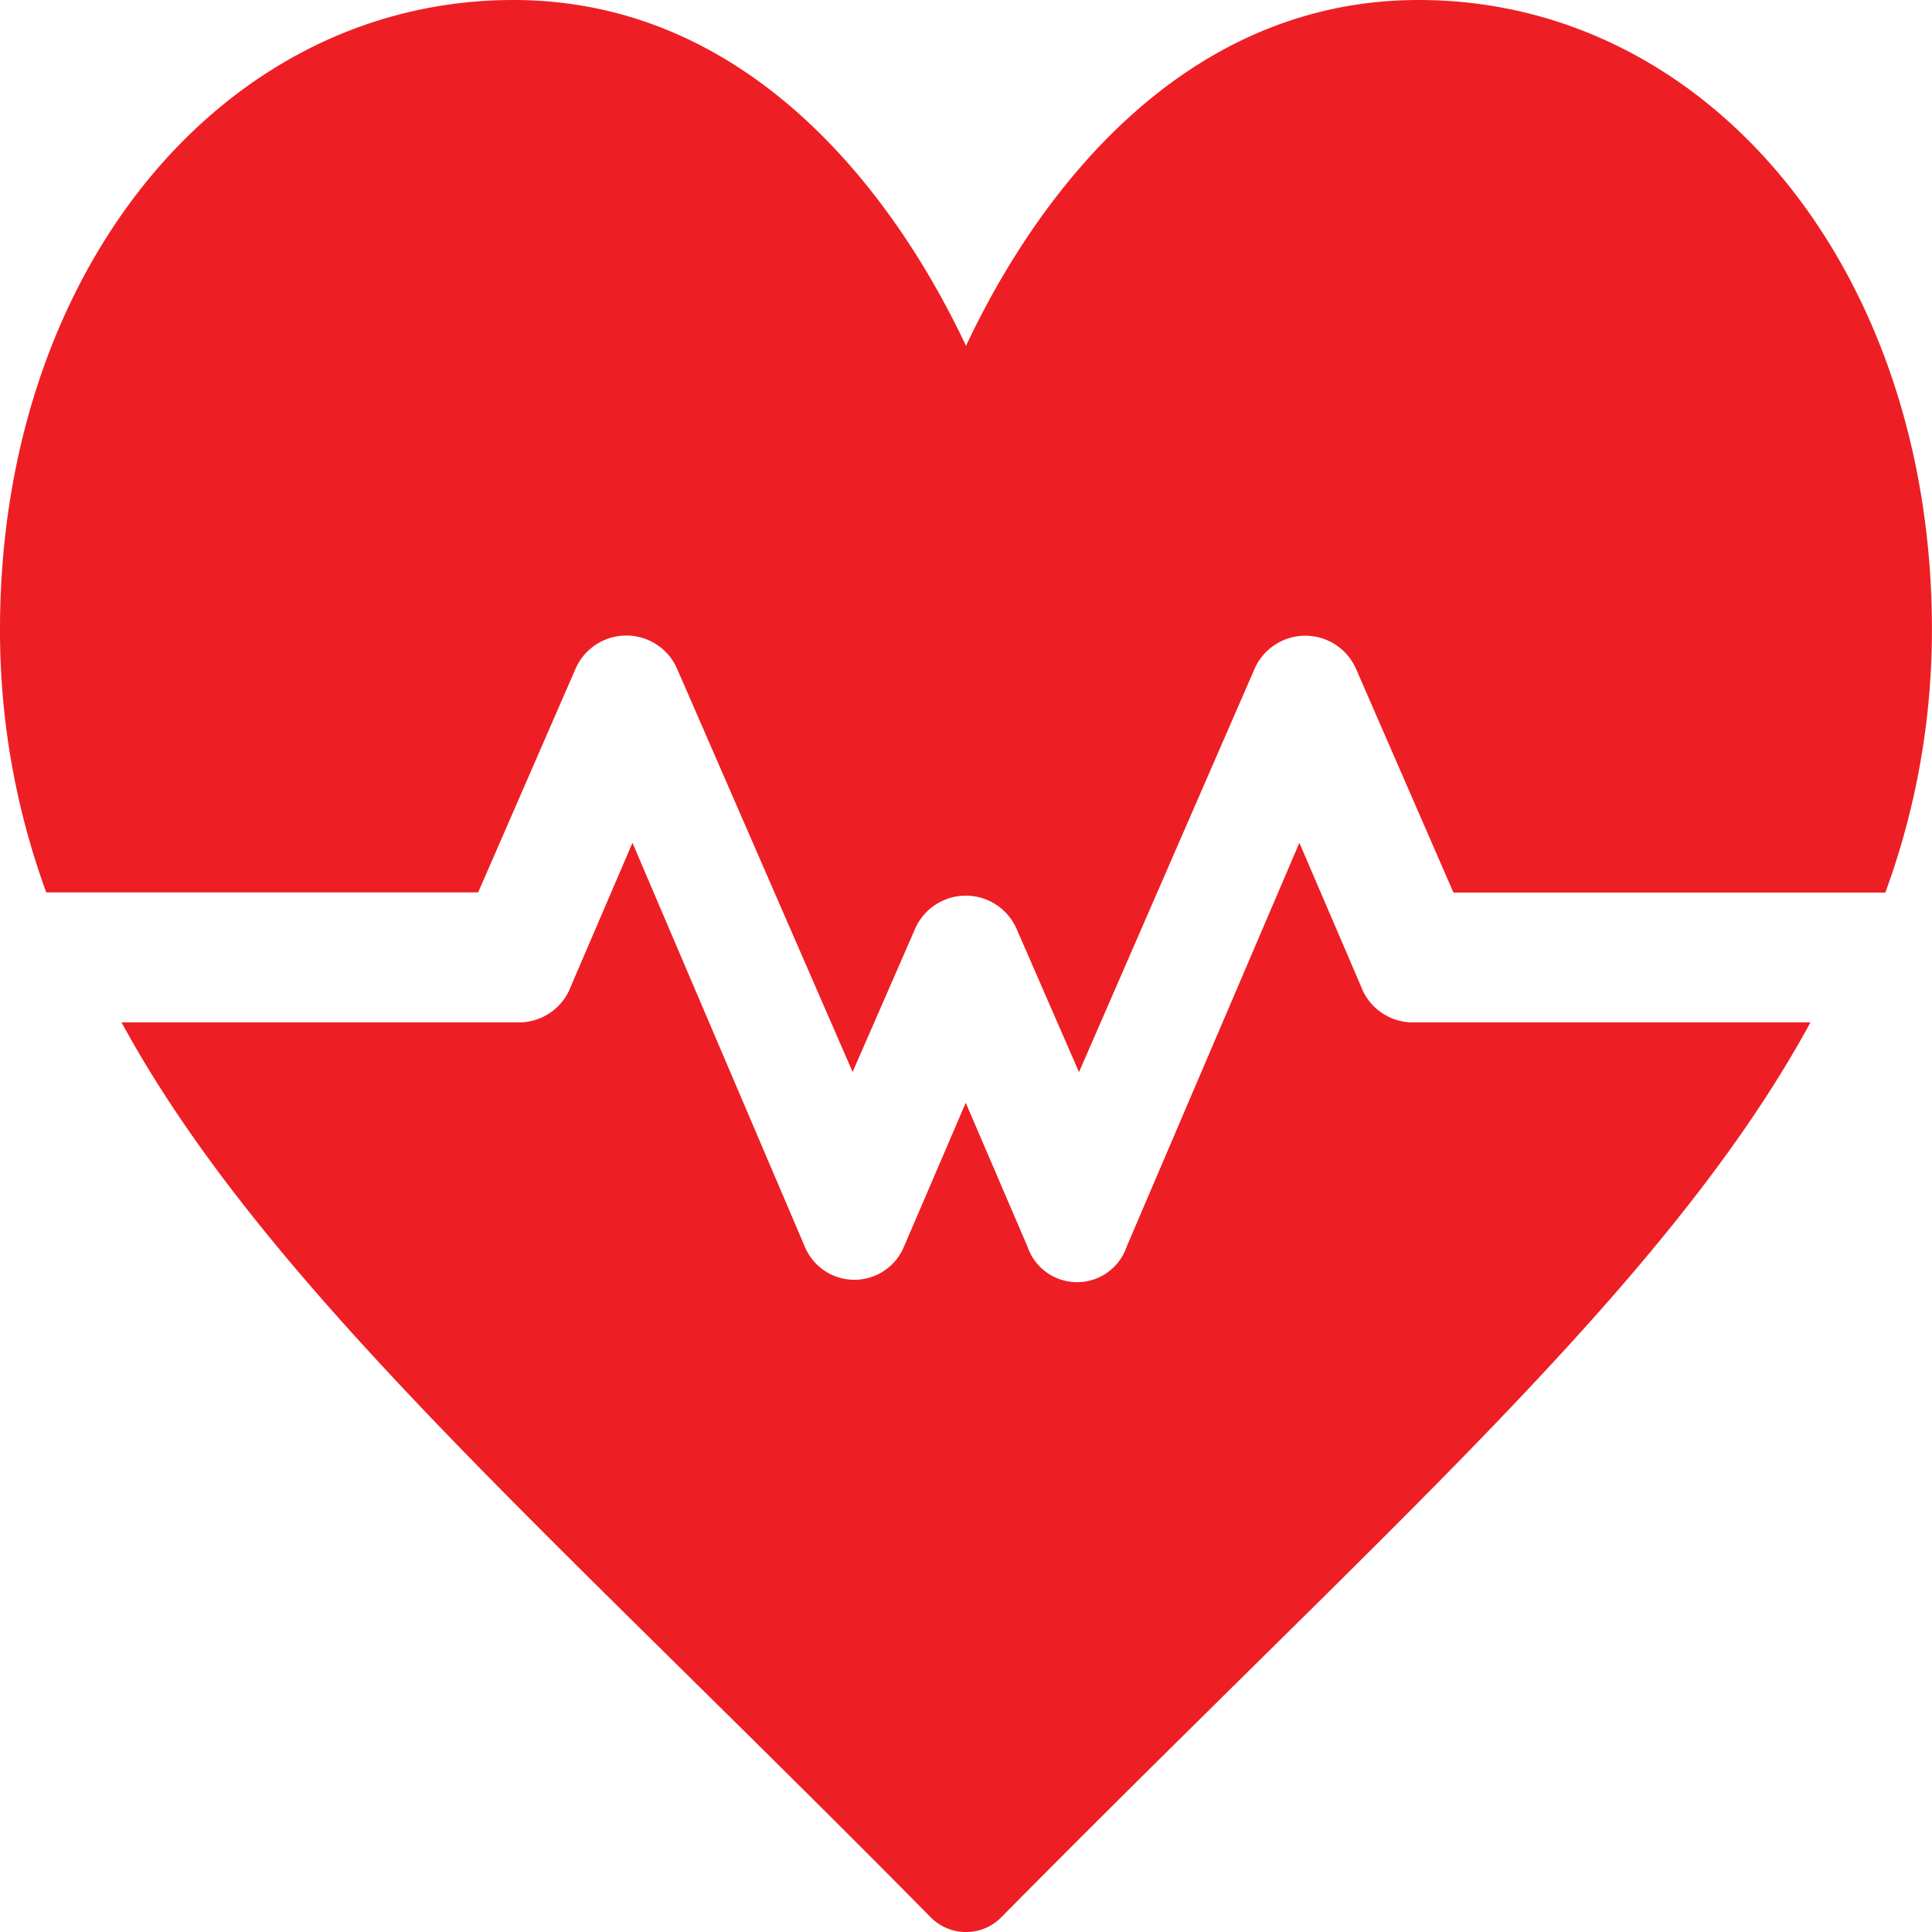 <svg xmlns="http://www.w3.org/2000/svg" width="50.146" height="50.146" viewBox="0 0 50.146 50.146">
  <g id="category_iccc2" transform="translate(0 -33)">
    <g id="Group_41" data-name="Group 41" transform="translate(0 33)">
      <path id="Path_489" data-name="Path 489" d="M36.821,33c-5.942,0-9.751,4.736-11.748,8.976-2-4.24-5.811-8.976-11.748-8.976C5.784,33,0,40.02,0,49.334a19.78,19.78,0,0,0,1.2,6.828H12.411l2.532-5.814a1.438,1.438,0,0,1,2.627,0l4.56,10.475L23.755,57.1a1.438,1.438,0,0,1,2.627,0l1.624,3.728,4.56-10.475a1.438,1.438,0,0,1,2.627,0l2.532,5.814h11.21a19.78,19.78,0,0,0,1.209-6.828C50.146,40.02,44.362,33,36.821,33Z" transform="translate(0 -33)" fill="#ed1f24"/>
    </g>
    <g id="Group_42" data-name="Group 42" transform="translate(3.154 54.875)">
      <path id="Path_490" data-name="Path 490" d="M61.5,232.206a1.437,1.437,0,0,1-1.29-.933l-1.6-3.728-4.48,10.475a1.36,1.36,0,0,1-2.58,0l-1.6-3.727-1.6,3.727a1.393,1.393,0,0,1-2.58,0L41.3,227.545l-1.6,3.728a1.437,1.437,0,0,1-1.29.933H28.038c2.967,5.46,8.316,10.65,15,17.247,1.878,1.853,3.875,3.825,5.973,5.951a1.29,1.29,0,0,0,1.892,0c2.1-2.126,4.1-4.1,5.973-5.951,6.686-6.6,12.035-11.787,15-17.247Z" transform="translate(-28.038 -227.545)" fill="#ed1f24"/>
    </g>
  </g>
</svg>
